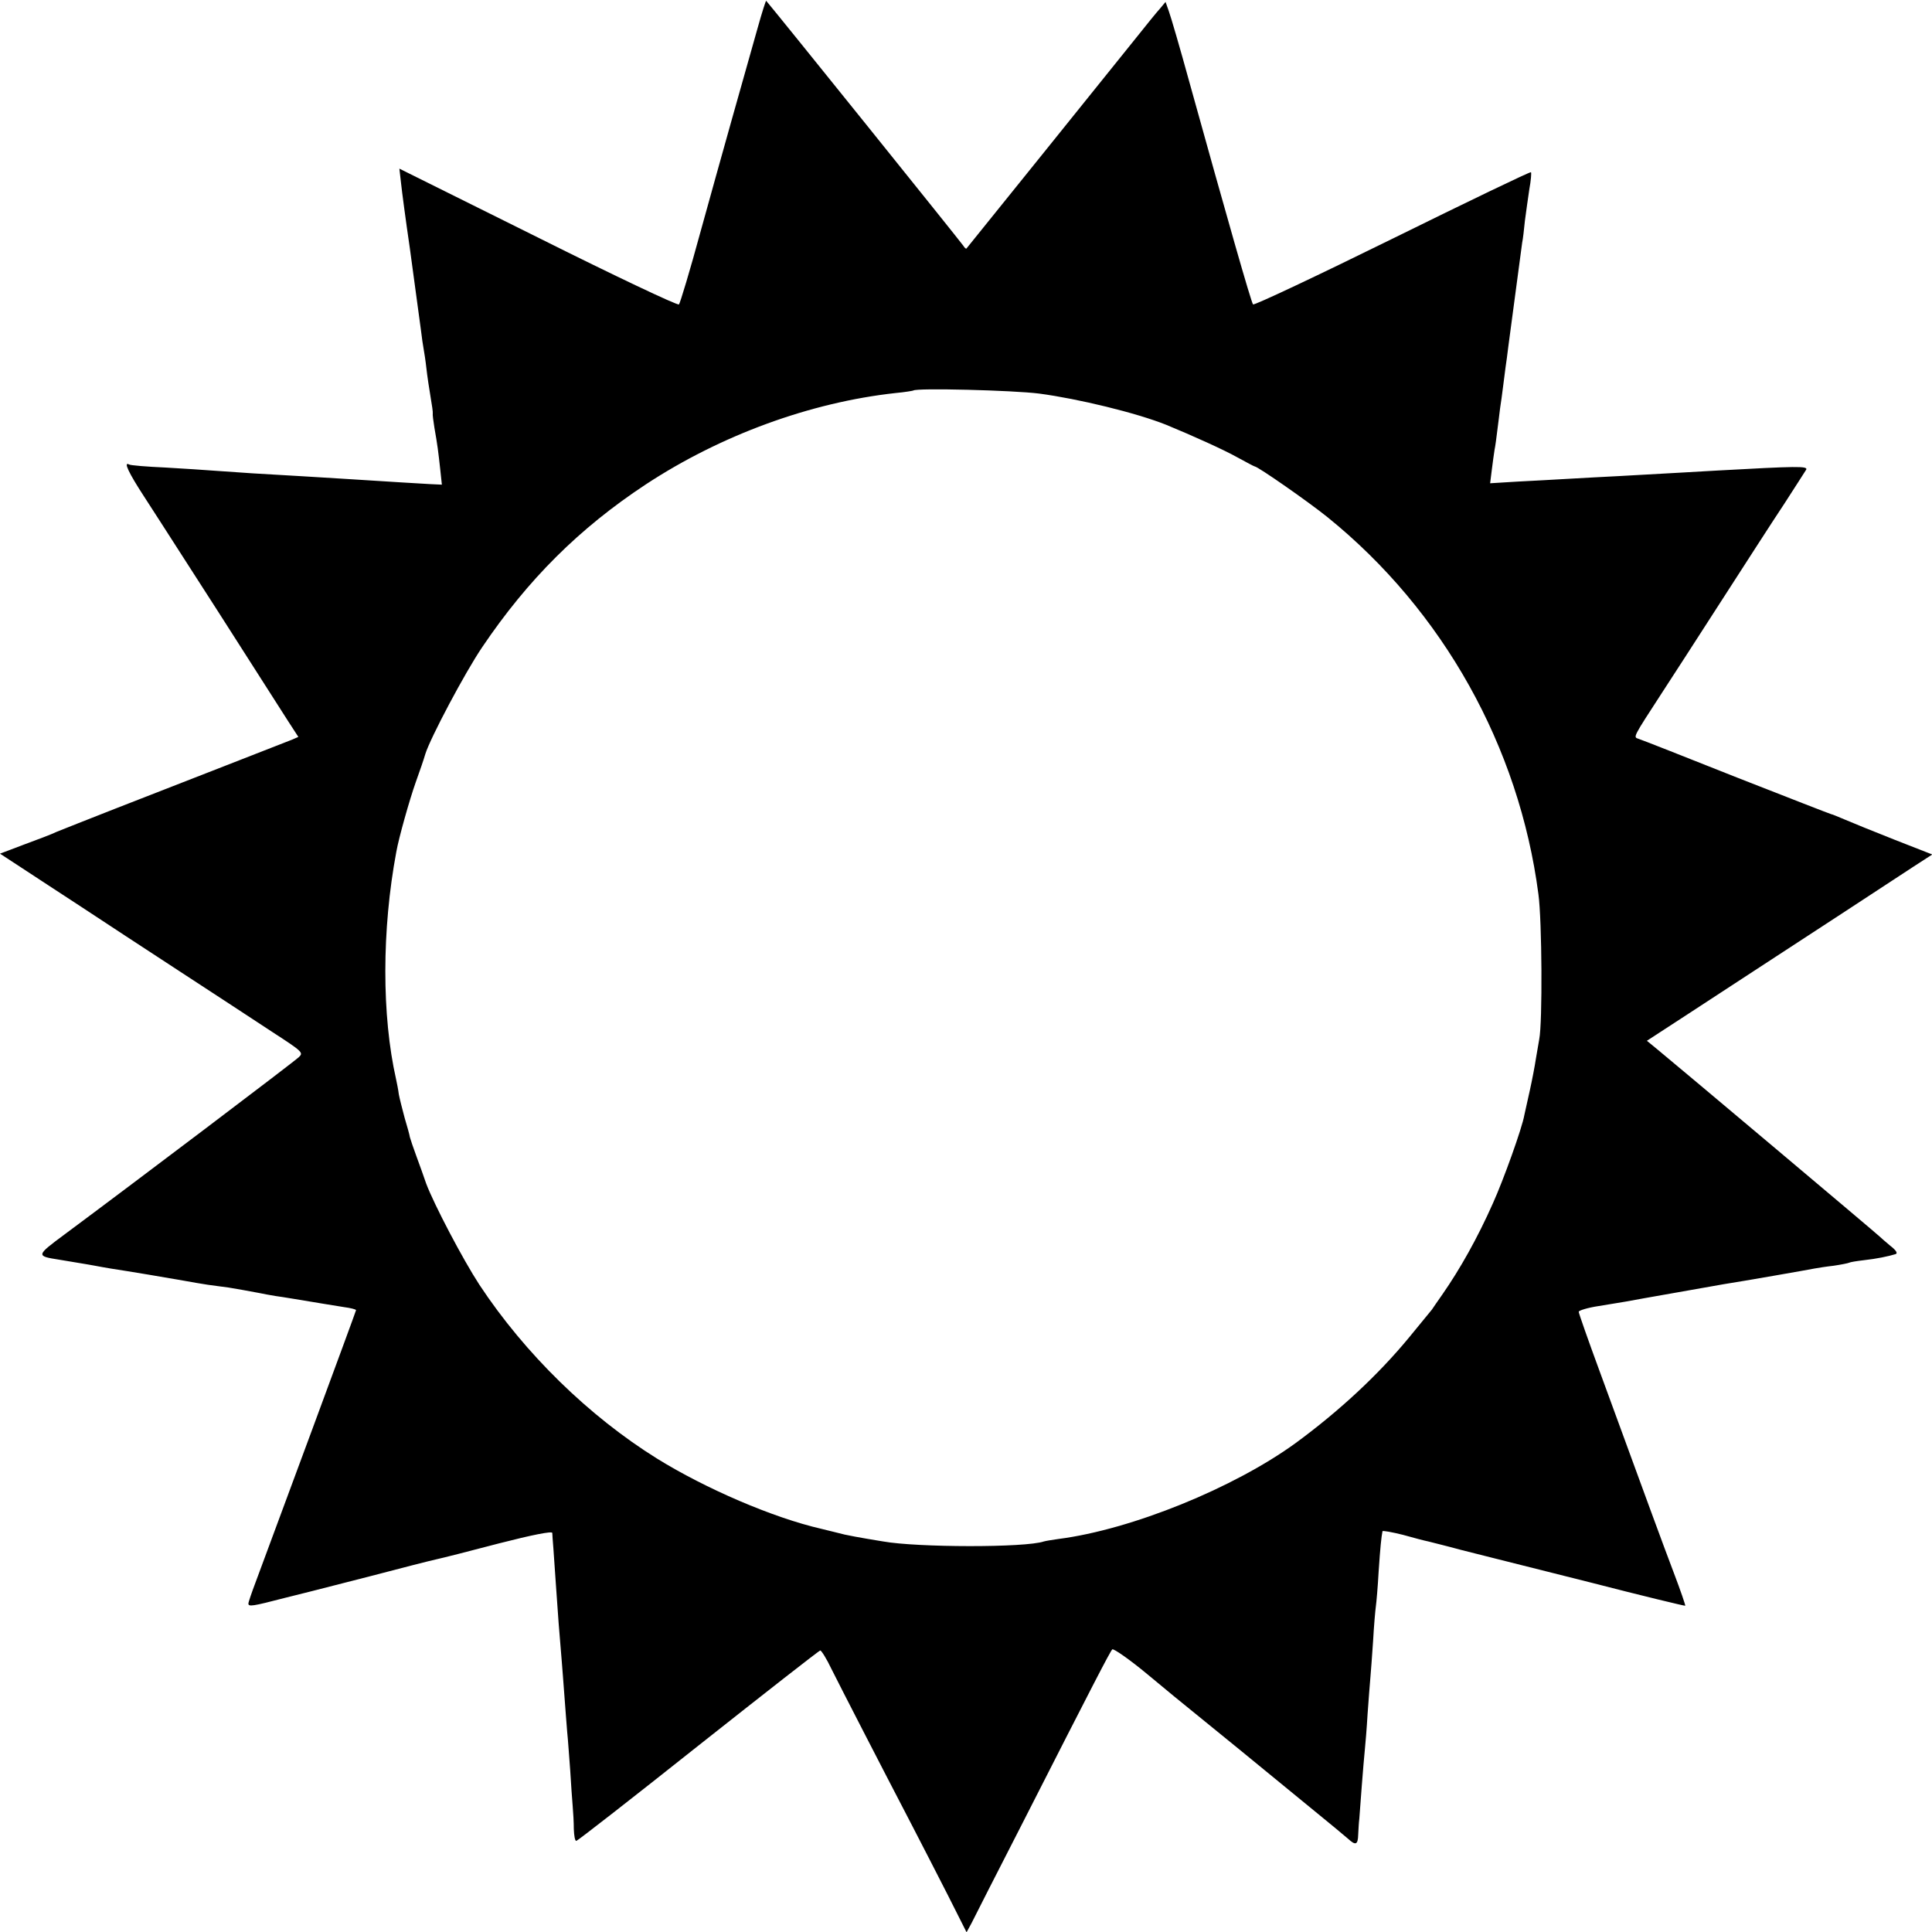 <?xml version="1.0" standalone="no"?>
<!DOCTYPE svg PUBLIC "-//W3C//DTD SVG 20010904//EN"
 "http://www.w3.org/TR/2001/REC-SVG-20010904/DTD/svg10.dtd">
<svg version="1.0" xmlns="http://www.w3.org/2000/svg"
 width="700pt" height="700pt" viewBox="0 0 700 700"
 preserveAspectRatio="xMidYMid meet">
<g transform="translate(0,700) scale(0.1,-0.1)"
fill="#000000" stroke="none">
<path d="M2746 6902 c-48 -169 -135 -478 -208 -742 -38 -140 -74 -259 -78
-263 -4 -5 -234 104 -510 242 l-503 250 6 -52 c3 -29 17 -135 32 -237 29 -212
31 -227 40 -295 3 -27 8 -59 10 -70 2 -11 7 -42 10 -70 3 -27 10 -74 15 -103
5 -29 9 -56 8 -60 -1 -4 2 -27 6 -52 11 -62 14 -86 21 -150 l6 -56 -43 2 c-40
2 -133 8 -308 19 -91 6 -201 12 -335 20 -55 4 -120 8 -145 10 -25 2 -101 7
-170 11 -69 3 -128 8 -132 11 -22 12 -2 -30 54 -116 34 -53 90 -139 123 -191
51 -79 206 -320 399 -623 l37 -57 -23 -10 c-13 -5 -120 -47 -238 -93 -118 -46
-298 -116 -400 -156 -102 -40 -198 -78 -215 -85 -16 -8 -69 -28 -118 -46 l-87
-33 78 -51 c43 -28 140 -92 217 -142 77 -51 239 -157 360 -236 121 -79 271
-177 333 -218 108 -70 112 -74 95 -90 -16 -16 -607 -463 -851 -644 -101 -75
-102 -77 -18 -90 20 -3 52 -9 72 -12 20 -3 46 -8 58 -10 11 -2 37 -7 56 -10
66 -10 215 -35 265 -44 28 -5 67 -12 88 -15 20 -3 54 -7 75 -10 36 -6 59 -10
112 -20 14 -3 41 -8 60 -11 30 -4 69 -11 179 -29 13 -2 44 -7 68 -11 23 -3 43
-8 43 -11 0 -4 -298 -809 -364 -986 -14 -37 -26 -72 -26 -77 0 -12 15 -10 130
20 47 12 92 23 100 25 8 2 105 27 215 55 110 29 216 56 235 60 19 4 122 30
228 58 121 31 192 45 193 38 0 -6 2 -31 4 -56 2 -25 6 -83 9 -130 6 -92 14
-196 21 -275 2 -27 7 -86 10 -130 3 -44 8 -102 10 -130 3 -27 7 -90 11 -140 3
-49 7 -108 9 -130 2 -22 4 -59 4 -82 1 -24 4 -43 9 -43 4 0 203 155 442 345
239 189 438 345 442 345 4 0 23 -30 41 -68 34 -68 179 -350 292 -567 34 -66
93 -180 130 -253 l67 -133 18 33 c9 18 92 182 185 363 258 507 316 619 325
629 4 4 62 -36 127 -90 66 -55 139 -115 163 -134 34 -27 280 -228 415 -339 87
-71 133 -109 149 -123 28 -26 36 -22 37 15 1 17 2 43 4 57 1 14 5 68 9 120 4
52 9 111 11 130 2 19 7 78 10 130 4 52 8 111 10 130 2 19 6 80 10 135 3 55 8
111 10 125 2 14 7 70 10 125 6 90 10 127 14 147 0 3 34 -3 74 -13 39 -11 81
-22 92 -24 11 -3 65 -16 120 -31 55 -14 107 -27 115 -29 8 -2 167 -42 354 -89
186 -48 340 -85 342 -84 1 2 -17 55 -41 118 -41 108 -89 239 -269 731 -42 114
-76 211 -76 216 0 5 33 15 73 21 39 6 83 14 97 16 41 8 323 57 355 63 65 10
311 53 330 57 11 2 42 7 69 10 27 4 52 9 56 11 3 2 27 6 53 9 46 5 89 14 115
22 9 3 2 14 -20 31 -18 15 -35 30 -38 33 -5 6 -732 618 -804 677 l-39 32 149
97 c152 99 223 146 559 365 105 69 221 145 258 169 l68 44 -138 54 c-76 30
-157 63 -180 73 -24 10 -45 19 -48 19 -2 0 -156 60 -342 133 -186 74 -346 137
-356 140 -20 7 -23 1 88 172 29 44 123 190 210 325 87 135 190 295 230 355 39
61 75 116 79 123 8 14 -34 13 -324 -3 -82 -5 -143 -8 -355 -20 -55 -3 -138 -7
-185 -10 -47 -3 -129 -7 -183 -10 l-98 -6 6 48 c3 26 8 59 10 73 3 14 7 45 10
70 3 25 8 61 10 80 3 19 8 55 11 80 3 25 7 56 9 70 2 14 7 48 10 75 4 28 8 61
10 75 2 14 11 81 20 150 9 69 18 136 20 150 3 14 7 50 10 80 4 30 11 81 16
114 6 32 8 60 6 62 -2 3 -228 -106 -502 -241 -274 -135 -501 -242 -505 -238
-7 8 -95 317 -230 803 -34 124 -68 240 -75 259 l-12 34 -20 -24 c-12 -13 -50
-60 -85 -104 -90 -112 -580 -721 -616 -765 -2 -3 -7 2 -12 10 -6 10 -685 854
-714 887 -1 2 -15 -41 -30 -95z m1019 -1328 c143 -19 352 -70 460 -113 97 -40
210 -91 258 -118 33 -18 61 -33 63 -33 11 0 196 -129 264 -184 418 -338 694
-831 764 -1366 13 -95 15 -465 3 -525 -2 -11 -7 -42 -12 -70 -4 -27 -14 -79
-22 -115 -8 -36 -17 -76 -20 -90 -8 -47 -76 -236 -114 -320 -56 -126 -119
-238 -183 -330 -17 -24 -34 -49 -38 -55 -4 -5 -41 -50 -82 -100 -112 -136
-253 -267 -411 -383 -224 -163 -595 -314 -860 -348 -22 -3 -46 -7 -53 -9 -67
-23 -459 -22 -582 0 -8 1 -35 6 -60 10 -25 4 -61 11 -80 15 -19 5 -57 14 -85
21 -174 40 -418 145 -594 254 -246 153 -479 380 -644 630 -60 92 -164 290
-193 367 -8 24 -24 68 -35 98 -11 30 -22 62 -24 70 -1 8 -10 40 -19 70 -8 30
-18 69 -21 85 -2 17 -7 41 -10 55 -52 230 -52 541 1 824 9 51 48 189 70 251
14 39 30 85 35 103 18 58 143 294 206 387 166 246 352 431 593 590 271 178
595 297 905 331 33 3 62 8 64 9 10 10 361 1 456 -11z"/>
</g>
</svg>
